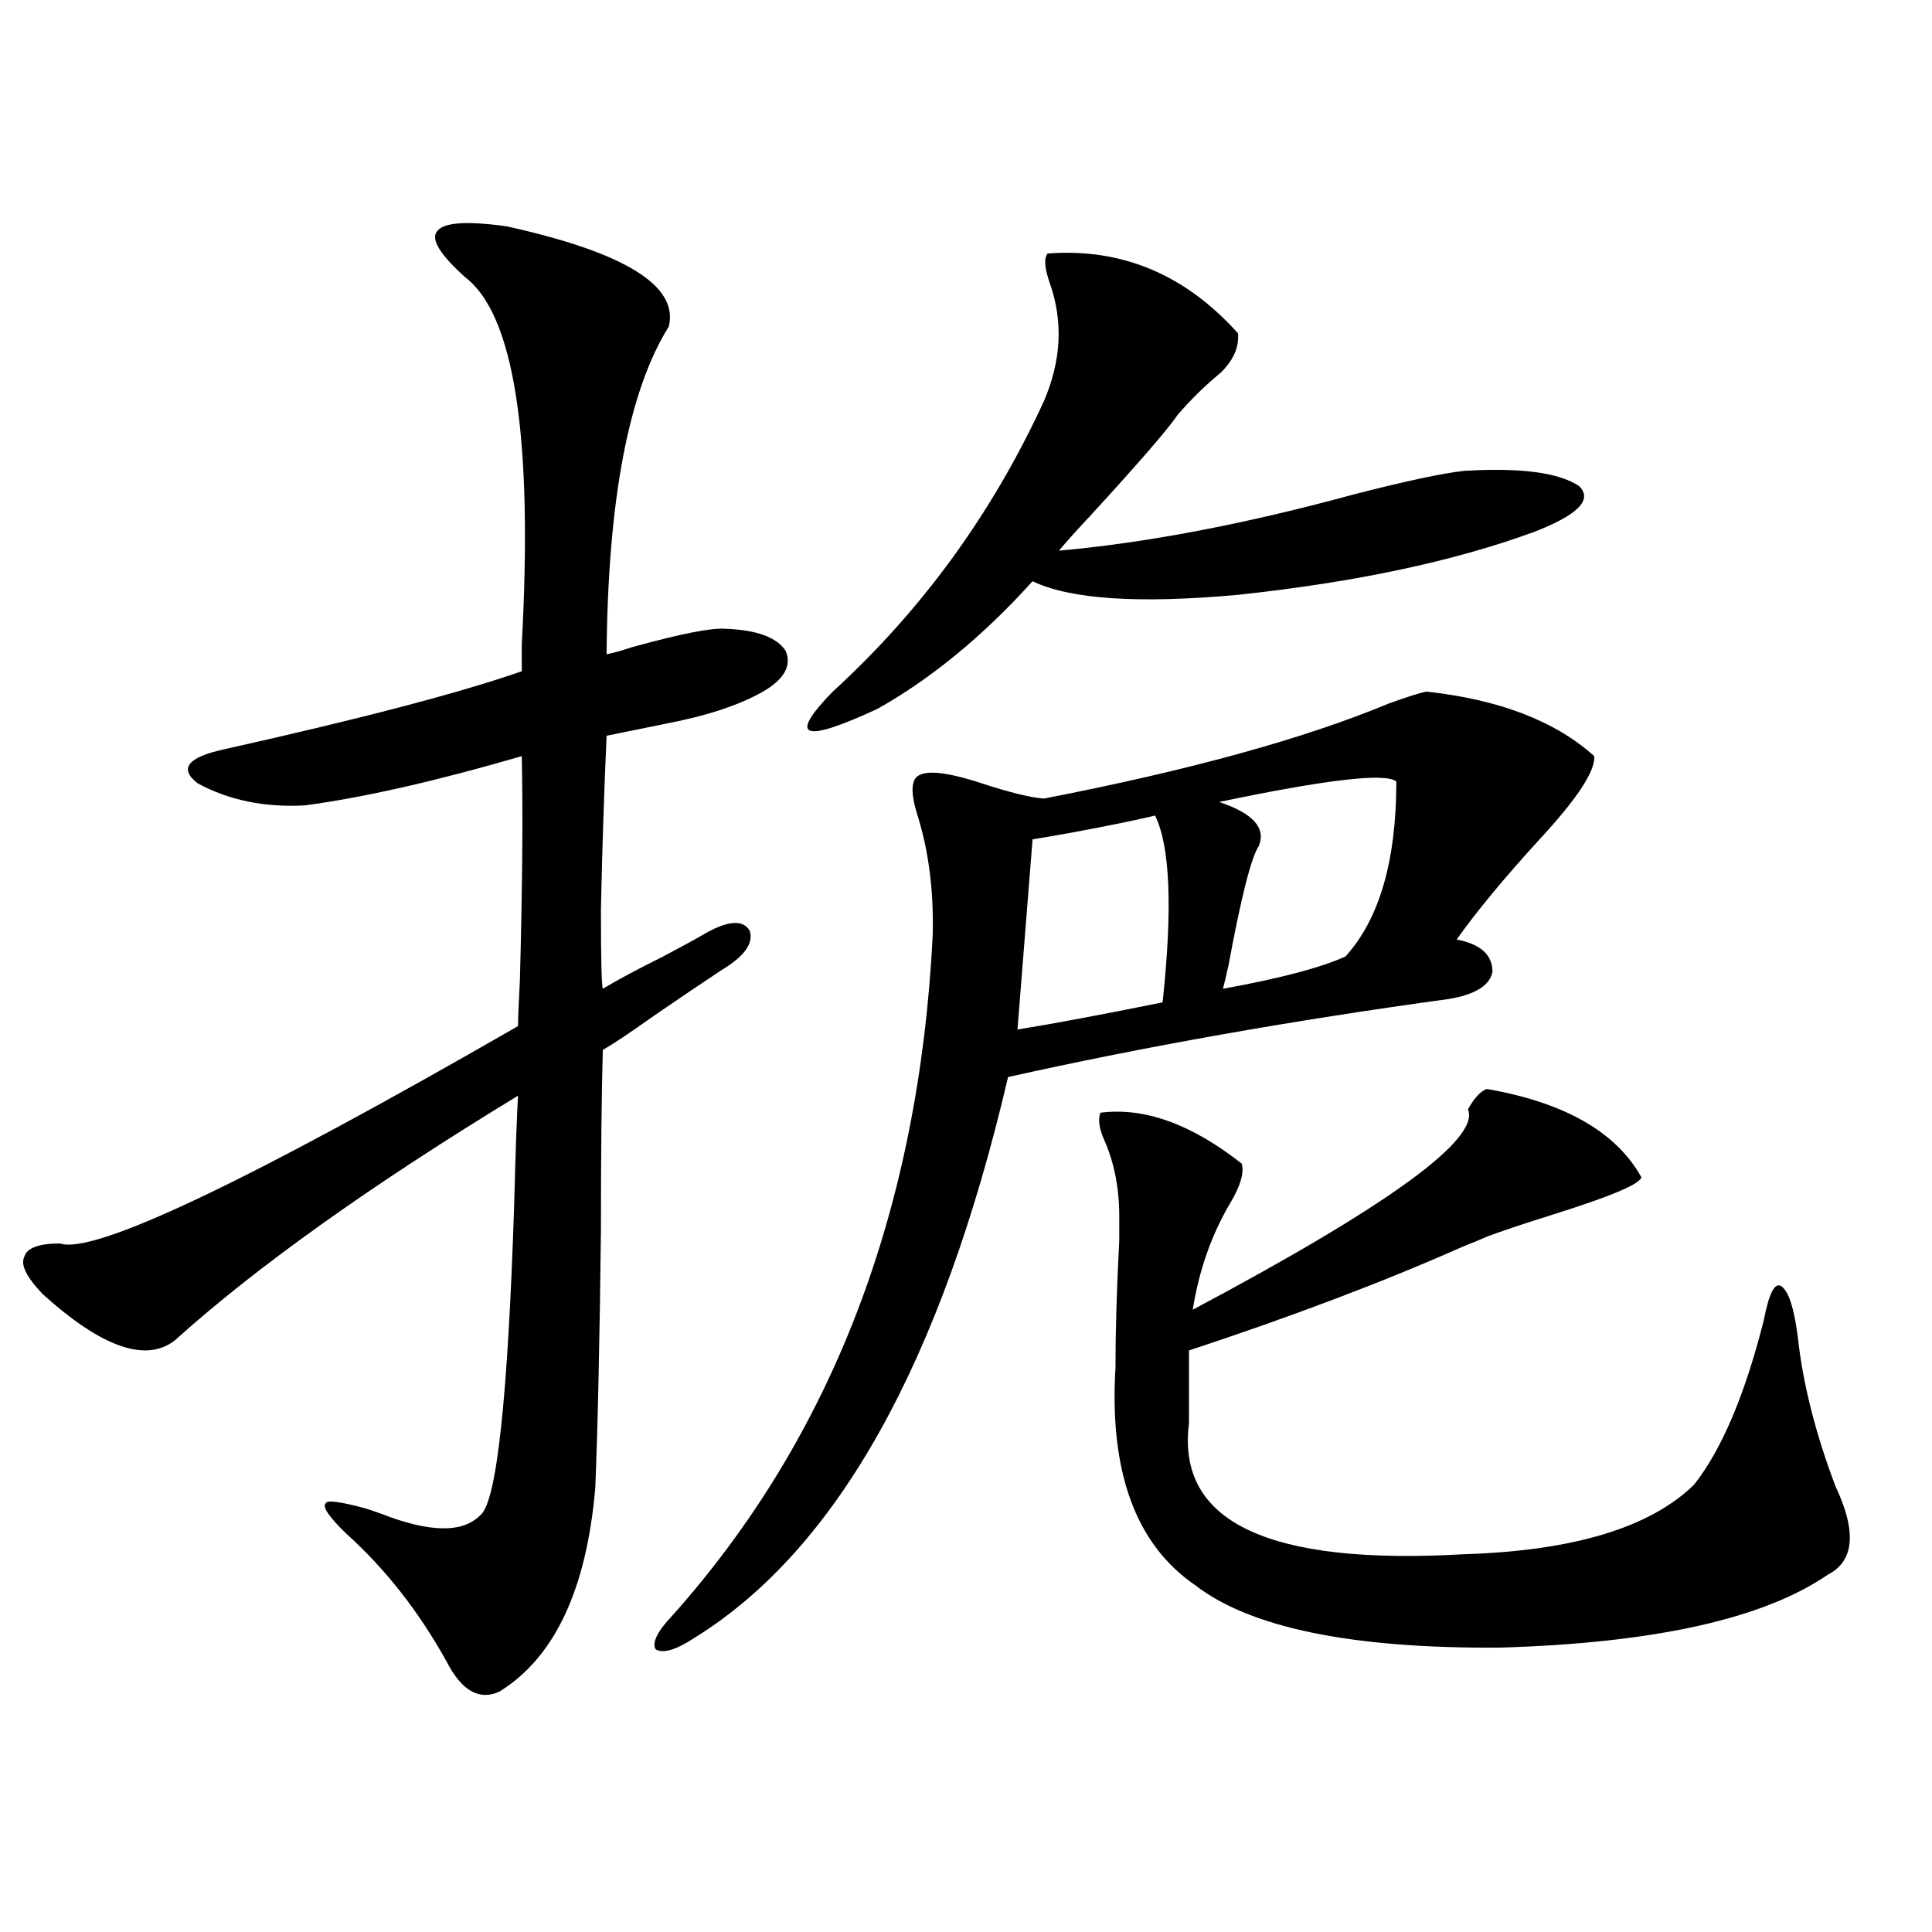 <?xml version="1.0" encoding="utf-8"?>
<!-- Generator: Adobe Illustrator 16.0.0, SVG Export Plug-In . SVG Version: 6.00 Build 0)  -->
<!DOCTYPE svg PUBLIC "-//W3C//DTD SVG 1.1//EN" "http://www.w3.org/Graphics/SVG/1.1/DTD/svg11.dtd">
<svg version="1.1" id="图层_1" xmlns="http://www.w3.org/2000/svg" xmlns:xlink="http://www.w3.org/1999/xlink" x="0px" y="0px"
	 width="1000px" height="1000px" viewBox="0 0 1000 1000" enable-background="new 0 0 1000 1000" xml:space="preserve">
<path d="M262.262,117.152c61.127,13.485,89.099,30.762,83.9,51.855c-20.822,33.398-31.554,89.95-32.194,169.629
	c3.247-0.577,7.47-1.758,12.683-3.516c25.365-7.031,41.615-10.245,48.779-9.668c16.25,0.591,26.661,4.395,31.219,11.426
	c3.247,7.622-0.655,14.653-11.707,21.094c-12.362,7.031-29.268,12.606-50.73,16.699c-11.707,2.349-21.798,4.395-30.243,6.152
	c-1.311,29.306-2.286,59.188-2.927,89.648c0,25.79,0.32,39.551,0.976,41.309c7.805-4.683,18.201-10.245,31.219-16.699
	c11.052-5.851,18.536-9.956,22.438-12.305c11.707-6.44,19.177-6.729,22.438-0.879c1.951,6.454-2.927,13.184-14.634,20.215
	c-9.756,6.454-21.463,14.364-35.121,23.73c-12.362,8.789-21.143,14.653-26.341,17.578c-0.655,22.852-0.976,53.915-0.976,93.164
	c-0.655,57.431-1.631,101.953-2.927,133.594c-4.558,52.734-21.143,87.891-49.755,105.469c-10.411,4.683-19.512-0.591-27.316-15.82
	c-14.313-25.79-31.554-47.749-51.706-65.918c-9.115-8.789-12.683-14.063-10.731-15.82c0.641-1.758,7.47-0.879,20.487,2.637
	c1.951,0.591,4.543,1.47,7.805,2.637c25.365,9.97,42.591,10.259,51.706,0.879c8.445-6.44,14.299-60.343,17.561-161.719
	c0.641-25.187,1.296-43.644,1.951-55.371c-76.096,46.294-135.286,88.481-177.557,126.563c-14.969,11.728-37.728,3.817-68.291-23.73
	c-8.46-8.789-11.707-15.229-9.756-19.336c1.296-4.683,7.47-7.031,18.536-7.031c17.561,5.864,96.583-31.641,237.067-112.5
	c0-3.516,0.32-11.426,0.976-23.73c1.296-48.038,1.616-86.71,0.976-116.016c-44.236,12.896-81.629,21.396-112.192,25.488
	c-20.822,1.181-39.358-2.637-55.608-11.426c-9.756-7.608-5.213-13.472,13.658-17.578c70.883-15.82,122.269-29.292,154.143-40.43
	c0-2.925,0-7.608,0-14.063c5.854-107.227-3.902-170.508-29.268-189.844c-13.018-11.714-17.896-19.624-14.634-23.73
	C229.412,115.106,241.439,114.228,262.262,117.152z M738.348,357.973c37.713,4.106,66.66,15.243,86.827,33.398
	c0.641,7.622-8.78,21.973-28.292,43.066c-18.216,19.927-32.529,37.216-42.926,51.855c12.348,2.349,18.536,7.91,18.536,16.699
	c-1.311,7.031-8.78,11.728-22.438,14.063c-81.309,11.138-157.404,24.609-228.287,40.43
	C487.287,705.141,433.31,801.82,359.82,847.523c-9.756,6.44-16.585,8.487-20.487,6.152c-1.951-3.516,0.976-9.38,8.78-17.578
	c82.59-92.573,127.467-209.757,134.631-351.563c0.641-22.852-1.951-43.644-7.805-62.402c-2.606-8.198-3.262-14.063-1.951-17.578
	c1.951-6.44,13.658-6.152,35.121,0.879c14.299,4.696,25.03,7.333,32.194,7.91c75.44-14.64,134.951-31.05,178.532-49.219
	C728.592,360.609,735.086,358.563,738.348,357.973z M542.255,131.215c38.368-2.925,71.218,10.849,98.534,41.309
	c0.641,7.031-2.286,13.774-8.78,20.215c-8.46,7.031-15.944,14.364-22.438,21.973c-5.213,7.622-20.167,24.911-44.877,51.855
	c-7.164,7.622-12.683,13.774-16.585,18.457c45.518-4.093,96.248-13.761,152.191-29.004c27.316-7.031,46.493-11.124,57.56-12.305
	c29.268-1.758,49.1,0.879,59.511,7.91c7.149,7.031-0.655,14.941-23.414,23.73c-41.63,15.243-92.681,26.079-153.167,32.52
	c-51.386,4.696-86.827,2.349-106.339-7.031c-25.365,28.125-52.041,50.098-79.998,65.918c-39.023,18.169-46.828,15.243-23.414-8.789
	c46.173-42.188,82.59-92.285,109.266-150.293c9.101-21.094,10.076-41.597,2.927-61.523
	C540.624,138.548,540.304,133.563,542.255,131.215z M526.646,532.875c18.201-2.925,43.246-7.608,75.12-14.063
	c5.198-48.628,3.902-80.859-3.902-96.68c-9.756,2.349-24.069,5.273-42.926,8.789c-9.756,1.758-16.585,2.938-20.487,3.516
	L526.646,532.875z M769.566,563.637c40.319,7.031,66.98,22.274,79.998,45.703c-0.655,3.516-15.944,9.97-45.853,19.336
	c-14.969,4.696-26.341,8.501-34.146,11.426c-2.606,1.181-6.829,2.938-12.683,5.273c-40.975,18.169-88.138,36.035-141.46,53.613
	v37.793c-6.509,50.977,40.975,73.54,142.436,67.676c56.584-1.758,96.248-13.761,119.021-36.035
	c14.299-18.155,26.341-46.582,36.097-85.254c2.592-13.472,5.519-19.336,8.78-17.578c3.902,2.349,6.829,11.138,8.78,26.367
	c2.592,24.032,9.101,49.81,19.512,77.344c11.052,23.442,9.756,38.672-3.902,45.703c-33.17,22.852-89.754,35.444-169.752,37.793
	c-76.751,0.577-129.433-10.259-158.045-32.52c-30.578-21.094-44.236-58.585-40.975-112.5c0-18.745,0.641-40.718,1.951-65.918
	c0-7.031,0-11.124,0-12.305c0-14.64-2.606-27.823-7.805-39.551c-2.606-5.851-3.262-10.547-1.951-14.063
	c22.759-2.925,47.148,5.864,73.169,26.367c1.296,4.696-0.655,11.426-5.854,20.215c-9.756,16.411-16.265,34.868-19.512,55.371
	c101.461-53.901,148.93-88.468,142.436-103.711C763.058,568.333,766.305,564.817,769.566,563.637z M722.738,404.555
	c-5.213-4.683-35.776-1.167-91.705,10.547c17.561,5.864,24.39,13.485,20.487,22.852c-3.902,5.864-9.115,26.367-15.609,61.523
	c-1.311,5.864-2.286,9.97-2.927,12.305c29.268-5.273,50.396-10.835,63.413-16.699C713.958,475.746,722.738,445.575,722.738,404.555z
	"/>
</svg>
